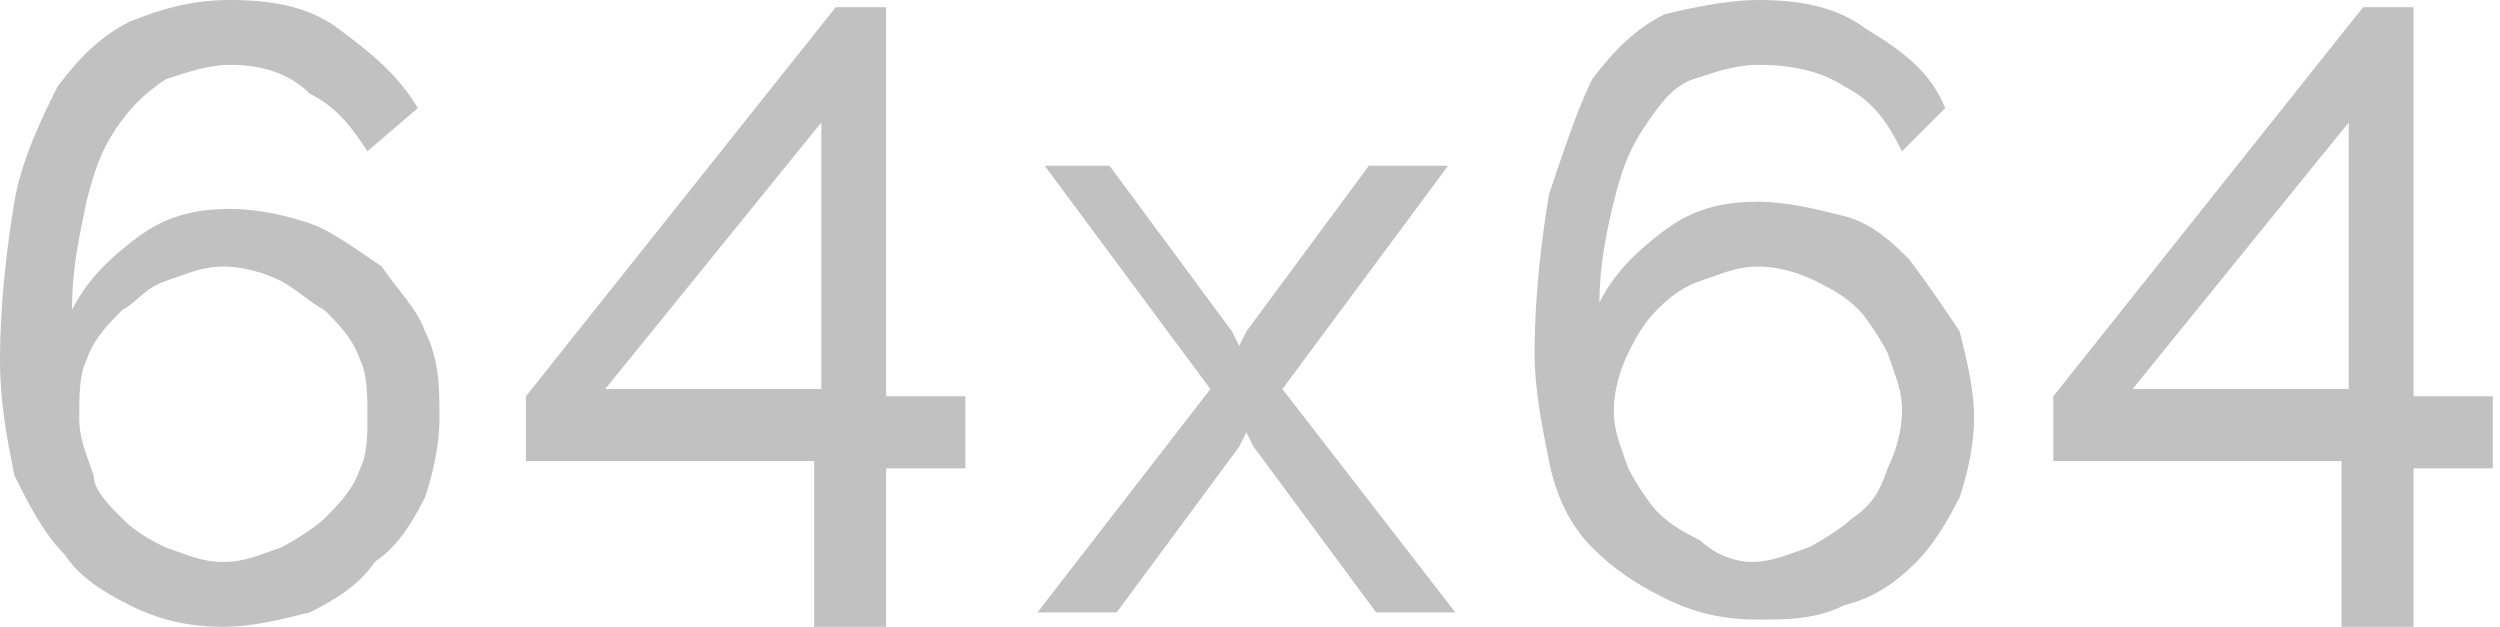 <?xml version="1.0" encoding="UTF-8"?> <!-- Generator: Adobe Illustrator 18.0.0, SVG Export Plug-In . SVG Version: 6.00 Build 0) --> <svg xmlns="http://www.w3.org/2000/svg" xmlns:xlink="http://www.w3.org/1999/xlink" id="Слой_1" x="0px" y="0px" viewBox="0 0 34.7 8.7" xml:space="preserve"> <g> <path fill="#C1C1C1" d="M6.1,5.8c0,0.4-0.1,0.8-0.2,1.1C5.7,7.3,5.5,7.6,5.2,7.8C5,8.1,4.7,8.3,4.3,8.5C3.9,8.6,3.5,8.7,3.1,8.7 c-0.5,0-0.9-0.1-1.3-0.3S1.1,8,0.9,7.7C0.6,7.4,0.4,7,0.2,6.6C0.1,6.1,0,5.6,0,5c0-0.8,0.1-1.6,0.2-2.2s0.4-1.2,0.6-1.6 c0.3-0.4,0.6-0.7,1-0.9C2.3,0.1,2.7,0,3.2,0c0.6,0,1.1,0.1,1.5,0.4C5.1,0.7,5.5,1,5.8,1.5L5.1,2.1C4.9,1.8,4.7,1.5,4.3,1.3 C4,1,3.6,0.9,3.2,0.9C2.9,0.9,2.6,1,2.3,1.1C2,1.3,1.8,1.5,1.6,1.8c-0.2,0.3-0.3,0.6-0.4,1C1.1,3.3,1,3.7,1,4.3 c0.2-0.4,0.5-0.7,0.9-1s0.8-0.4,1.3-0.4C3.6,2.9,4,3,4.3,3.1S5,3.5,5.3,3.7C5.5,4,5.8,4.3,5.9,4.6C6.1,5,6.1,5.4,6.1,5.8z M3.1,7.8 c0.3,0,0.5-0.1,0.8-0.2c0.2-0.1,0.5-0.3,0.6-0.4C4.7,7,4.9,6.8,5,6.5C5.1,6.3,5.1,6,5.1,5.8C5.1,5.5,5.1,5.2,5,5 C4.9,4.7,4.7,4.5,4.5,4.3C4.3,4.2,4.1,4,3.9,3.9S3.4,3.7,3.1,3.7c-0.3,0-0.5,0.1-0.8,0.2S1.9,4.2,1.7,4.3C1.5,4.5,1.3,4.7,1.2,5 C1.1,5.2,1.1,5.5,1.1,5.8c0,0.3,0.1,0.5,0.2,0.8C1.3,6.8,1.5,7,1.7,7.2c0.2,0.2,0.4,0.3,0.6,0.4C2.6,7.7,2.8,7.8,3.1,7.8z"></path> <path fill="#C1C1C1" d="M11.3,8.6V6.4h-4V5.5l4.3-5.4h0.7v5.4h1.1v1h-1.1v2.2H11.3z M8.4,5.4h3V1.7L8.4,5.4z"></path> <path fill="#C1C1C1" d="M15.4,2.3l1.7,2.3l0.1,0.2l0.1-0.2l1.7-2.3h1.1l-2.3,3.1l2.4,3.1h-1.1l-1.7-2.3l-0.1-0.2l-0.1,0.2l-1.7,2.3 h-1.1l2.4-3.1l-2.3-3.1H15.4z"></path> <path fill="#C1C1C1" d="M27.4,5.8c0,0.4-0.1,0.8-0.2,1.1c-0.2,0.4-0.4,0.7-0.6,0.9c-0.3,0.3-0.6,0.5-1,0.6 c-0.4,0.2-0.8,0.2-1.2,0.2c-0.5,0-0.9-0.1-1.3-0.3s-0.7-0.4-1-0.7c-0.3-0.3-0.5-0.7-0.6-1.2c-0.1-0.5-0.2-1-0.2-1.5 c0-0.8,0.1-1.6,0.2-2.2c0.2-0.6,0.4-1.2,0.6-1.6c0.3-0.4,0.6-0.7,1-0.9C23.5,0.1,24,0,24.4,0c0.6,0,1.1,0.1,1.5,0.4 C26.4,0.7,26.8,1,27,1.5l-0.6,0.6c-0.2-0.4-0.4-0.7-0.8-0.9c-0.3-0.2-0.7-0.3-1.2-0.3c-0.3,0-0.6,0.1-0.9,0.2 c-0.3,0.1-0.5,0.4-0.7,0.7c-0.2,0.3-0.3,0.6-0.4,1c-0.1,0.4-0.2,0.9-0.2,1.4c0.2-0.4,0.5-0.7,0.9-1s0.8-0.4,1.3-0.4 c0.4,0,0.8,0.1,1.2,0.2s0.7,0.4,0.9,0.6C26.8,4,27,4.3,27.2,4.6C27.3,5,27.4,5.4,27.4,5.8z M24.3,7.8c0.3,0,0.5-0.1,0.8-0.2 c0.2-0.1,0.5-0.3,0.6-0.4C26,7,26.1,6.8,26.2,6.5c0.1-0.2,0.2-0.5,0.2-0.8c0-0.3-0.1-0.5-0.2-0.8c-0.1-0.2-0.3-0.5-0.4-0.6 c-0.2-0.2-0.4-0.3-0.6-0.4s-0.5-0.2-0.8-0.2c-0.3,0-0.5,0.1-0.8,0.2s-0.5,0.3-0.6,0.4c-0.2,0.2-0.3,0.4-0.4,0.6 c-0.1,0.2-0.2,0.5-0.2,0.8c0,0.3,0.1,0.5,0.2,0.8c0.1,0.2,0.3,0.5,0.4,0.6c0.2,0.2,0.4,0.3,0.6,0.4C23.8,7.7,24.1,7.8,24.3,7.8z"></path> <path fill="#C1C1C1" d="M32.5,8.6V6.4h-4V5.5l4.3-5.4h0.7v5.4h1.1v1h-1.1v2.2H32.5z M29.6,5.4h3V1.7L29.6,5.4z"></path> </g> <g> <defs> <rect id="SVGID_5_" x="-1393" y="453.8" width="2820.7" height="125.6"></rect> </defs> <clipPath id="SVGID_1_"> <use xlink:href="#SVGID_5_" overflow="visible"></use> </clipPath> <g opacity="0.1" clip-path="url(#SVGID_1_)"> <line fill="none" stroke="#191919" stroke-width="2.048" stroke-miterlimit="10" x1="-1530.9" y1="1358.8" x2="921.3" y2="-1124.1"></line> <line fill="none" stroke="#191919" stroke-width="2.048" stroke-miterlimit="10" x1="-1526.5" y1="1363.1" x2="925.7" y2="-1119.8"></line> <line fill="none" stroke="#191919" stroke-width="2.048" stroke-miterlimit="10" x1="-1522.1" y1="1367.4" x2="930.1" y2="-1115.5"></line> <line fill="none" stroke="#191919" stroke-width="2.048" stroke-miterlimit="10" x1="-1517.7" y1="1371.7" x2="934.5" y2="-1111.2"></line> <line fill="none" stroke="#191919" stroke-width="2.048" stroke-miterlimit="10" x1="-1513.2" y1="1376" x2="938.9" y2="-1106.9"></line> <line fill="none" stroke="#191919" stroke-width="2.048" stroke-miterlimit="10" x1="-1508.8" y1="1380.3" x2="943.3" y2="-1102.6"></line> <line fill="none" stroke="#191919" stroke-width="2.048" stroke-miterlimit="10" x1="-1504.4" y1="1384.6" x2="947.7" y2="-1098.3"></line> <line fill="none" stroke="#191919" stroke-width="2.048" stroke-miterlimit="10" x1="-1500" y1="1388.9" x2="952.1" y2="-1094"></line> <line fill="none" stroke="#191919" stroke-width="2.048" stroke-miterlimit="10" x1="-1495.6" y1="1393.2" x2="956.5" y2="-1089.7"></line> <line fill="none" stroke="#191919" stroke-width="2.048" stroke-miterlimit="10" x1="-1491.2" y1="1397.5" x2="960.9" y2="-1085.4"></line> <line fill="none" stroke="#191919" stroke-width="2.048" stroke-miterlimit="10" x1="-1486.8" y1="1401.8" x2="965.3" y2="-1081.1"></line> <line fill="none" stroke="#191919" stroke-width="2.048" stroke-miterlimit="10" x1="-1482.4" y1="1406.1" x2="969.7" y2="-1076.8"></line> <line fill="none" stroke="#191919" stroke-width="2.048" stroke-miterlimit="10" x1="-1478" y1="1410.4" x2="974.1" y2="-1072.5"></line> <line fill="none" stroke="#191919" stroke-width="2.048" stroke-miterlimit="10" x1="-1473.6" y1="1414.7" x2="978.6" y2="-1068.2"></line> <line fill="none" stroke="#191919" stroke-width="2.048" stroke-miterlimit="10" x1="-1469.2" y1="1419" x2="983" y2="-1063.9"></line> <line fill="none" stroke="#191919" stroke-width="2.048" stroke-miterlimit="10" x1="-1464.8" y1="1423.3" x2="987.4" y2="-1059.6"></line> <line fill="none" stroke="#191919" stroke-width="2.048" stroke-miterlimit="10" x1="-1460.4" y1="1427.6" x2="991.8" y2="-1055.3"></line> <line fill="none" stroke="#191919" stroke-width="2.048" stroke-miterlimit="10" x1="-1456" y1="1431.9" x2="996.2" y2="-1051"></line> <line fill="none" stroke="#191919" stroke-width="2.048" stroke-miterlimit="10" x1="-1451.6" y1="1436.2" x2="1000.6" y2="-1046.7"></line> <line fill="none" stroke="#191919" stroke-width="2.048" stroke-miterlimit="10" x1="-1447.2" y1="1440.5" x2="1005" y2="-1042.4"></line> <line fill="none" stroke="#191919" stroke-width="2.048" stroke-miterlimit="10" x1="-1442.8" y1="1444.8" x2="1009.4" y2="-1038.1"></line> <line fill="none" stroke="#191919" stroke-width="2.048" stroke-miterlimit="10" x1="-1438.3" y1="1449.1" x2="1013.8" y2="-1033.8"></line> <line fill="none" stroke="#191919" stroke-width="2.048" stroke-miterlimit="10" x1="-1433.9" y1="1453.4" x2="1018.2" y2="-1029.5"></line> <line fill="none" stroke="#191919" stroke-width="2.048" stroke-miterlimit="10" x1="-1429.5" y1="1457.7" x2="1022.6" y2="-1025.2"></line> <line fill="none" stroke="#191919" stroke-width="2.048" stroke-miterlimit="10" x1="-1425.1" y1="1462" x2="1027" y2="-1020.9"></line> <line fill="none" stroke="#191919" stroke-width="2.048" stroke-miterlimit="10" x1="-1420.7" y1="1466.3" x2="1031.4" y2="-1016.6"></line> <line fill="none" stroke="#191919" stroke-width="2.048" stroke-miterlimit="10" x1="-1416.3" y1="1470.6" x2="1035.8" y2="-1012.3"></line> <line fill="none" stroke="#191919" stroke-width="2.048" stroke-miterlimit="10" x1="-1411.9" y1="1474.9" x2="1040.2" y2="-1008"></line> <line fill="none" stroke="#191919" stroke-width="2.048" stroke-miterlimit="10" x1="-1407.5" y1="1479.3" x2="1044.6" y2="-1003.6"></line> <line fill="none" stroke="#191919" stroke-width="2.048" stroke-miterlimit="10" x1="-1403.1" y1="1483.6" x2="1049" y2="-999.3"></line> <line fill="none" stroke="#191919" stroke-width="2.048" stroke-miterlimit="10" x1="-1398.7" y1="1487.9" x2="1053.5" y2="-995"></line> <line fill="none" stroke="#191919" stroke-width="2.048" stroke-miterlimit="10" x1="-1394.3" y1="1492.2" x2="1057.9" y2="-990.7"></line> <line fill="none" stroke="#191919" stroke-width="2.048" stroke-miterlimit="10" x1="-1389.9" y1="1496.5" x2="1062.3" y2="-986.4"></line> <line fill="none" stroke="#191919" stroke-width="2.048" stroke-miterlimit="10" x1="-1385.5" y1="1500.8" x2="1066.7" y2="-982.1"></line> <line fill="none" stroke="#191919" stroke-width="2.048" stroke-miterlimit="10" x1="-1381.1" y1="1505.1" x2="1071.1" y2="-977.8"></line> <line fill="none" stroke="#191919" stroke-width="2.048" stroke-miterlimit="10" x1="-1376.7" y1="1509.4" x2="1075.5" y2="-973.5"></line> <line fill="none" stroke="#191919" stroke-width="2.048" stroke-miterlimit="10" x1="-1372.3" y1="1513.7" x2="1079.9" y2="-969.2"></line> <line fill="none" stroke="#191919" stroke-width="2.048" stroke-miterlimit="10" x1="-1367.9" y1="1518" x2="1084.3" y2="-964.9"></line> <line fill="none" stroke="#191919" stroke-width="2.048" stroke-miterlimit="10" x1="-1363.4" y1="1522.3" x2="1088.7" y2="-960.6"></line> <line fill="none" stroke="#191919" stroke-width="2.048" stroke-miterlimit="10" x1="-1359" y1="1526.6" x2="1093.1" y2="-956.3"></line> <line fill="none" stroke="#191919" stroke-width="2.048" stroke-miterlimit="10" x1="-1354.6" y1="1530.9" x2="1097.5" y2="-952"></line> <line fill="none" stroke="#191919" stroke-width="2.048" stroke-miterlimit="10" x1="-1350.2" y1="1535.2" x2="1101.9" y2="-947.7"></line> <line fill="none" stroke="#191919" stroke-width="2.048" stroke-miterlimit="10" x1="-1345.8" y1="1539.5" x2="1106.3" y2="-943.4"></line> <line fill="none" stroke="#191919" stroke-width="2.048" stroke-miterlimit="10" x1="-1341.4" y1="1543.8" x2="1110.7" y2="-939.1"></line> <line fill="none" stroke="#191919" stroke-width="2.048" stroke-miterlimit="10" x1="-1337" y1="1548.1" x2="1115.1" y2="-934.8"></line> <line fill="none" stroke="#191919" stroke-width="2.048" stroke-miterlimit="10" x1="-1332.6" y1="1552.4" x2="1119.5" y2="-930.5"></line> <line fill="none" stroke="#191919" stroke-width="2.048" stroke-miterlimit="10" x1="-1328.2" y1="1556.7" x2="1123.9" y2="-926.2"></line> <line fill="none" stroke="#191919" stroke-width="2.048" stroke-miterlimit="10" x1="-1323.8" y1="1561" x2="1128.4" y2="-921.9"></line> <line fill="none" stroke="#191919" stroke-width="2.048" stroke-miterlimit="10" x1="-1319.4" y1="1565.3" x2="1132.8" y2="-917.6"></line> <line fill="none" stroke="#191919" stroke-width="2.048" stroke-miterlimit="10" x1="-1315" y1="1569.6" x2="1137.2" y2="-913.3"></line> <line fill="none" stroke="#191919" stroke-width="2.048" stroke-miterlimit="10" x1="-1310.6" y1="1573.9" x2="1141.6" y2="-909"></line> <line fill="none" stroke="#191919" stroke-width="2.048" stroke-miterlimit="10" x1="-1306.2" y1="1578.2" x2="1146" y2="-904.7"></line> <line fill="none" stroke="#191919" stroke-width="2.048" stroke-miterlimit="10" x1="-1301.8" y1="1582.5" x2="1150.4" y2="-900.4"></line> <line fill="none" stroke="#191919" stroke-width="2.048" stroke-miterlimit="10" x1="-1297.4" y1="1586.8" x2="1154.8" y2="-896.1"></line> <line fill="none" stroke="#191919" stroke-width="2.048" stroke-miterlimit="10" x1="-1293" y1="1591.1" x2="1159.2" y2="-891.8"></line> <line fill="none" stroke="#191919" stroke-width="2.048" stroke-miterlimit="10" x1="-1288.6" y1="1595.4" x2="1163.6" y2="-887.5"></line> <line fill="none" stroke="#191919" stroke-width="2.048" stroke-miterlimit="10" x1="-1284.1" y1="1599.7" x2="1168" y2="-883.2"></line> <line fill="none" stroke="#191919" stroke-width="2.048" stroke-miterlimit="10" x1="-1279.7" y1="1604" x2="1172.4" y2="-878.9"></line> <line fill="none" stroke="#191919" stroke-width="2.048" stroke-miterlimit="10" x1="-1275.3" y1="1608.3" x2="1176.8" y2="-874.6"></line> <line fill="none" stroke="#191919" stroke-width="2.048" stroke-miterlimit="10" x1="-1270.9" y1="1612.6" x2="1181.2" y2="-870.3"></line> <line fill="none" stroke="#191919" stroke-width="2.048" stroke-miterlimit="10" x1="-1266.5" y1="1616.9" x2="1185.6" y2="-866"></line> <line fill="none" stroke="#191919" stroke-width="2.048" stroke-miterlimit="10" x1="-1262.1" y1="1621.3" x2="1190" y2="-861.6"></line> <line fill="none" stroke="#191919" stroke-width="2.048" stroke-miterlimit="10" x1="-1257.7" y1="1625.6" x2="1194.4" y2="-857.3"></line> <line fill="none" stroke="#191919" stroke-width="2.048" stroke-miterlimit="10" x1="-1249" y1="1634.3" x2="1203.1" y2="-848.6"></line> <line fill="none" stroke="#191919" stroke-width="2.048" stroke-miterlimit="10" x1="-1240.3" y1="1643" x2="1211.8" y2="-839.9"></line> <line fill="none" stroke="#191919" stroke-width="2.048" stroke-miterlimit="10" x1="-1231.6" y1="1651.7" x2="1220.5" y2="-831.2"></line> <line fill="none" stroke="#191919" stroke-width="2.048" stroke-miterlimit="10" x1="-1222.9" y1="1660.5" x2="1229.2" y2="-822.4"></line> <line fill="none" stroke="#191919" stroke-width="2.048" stroke-miterlimit="10" x1="-1214.3" y1="1669.2" x2="1237.9" y2="-813.7"></line> <line fill="none" stroke="#191919" stroke-width="2.048" stroke-miterlimit="10" x1="-1205.6" y1="1677.9" x2="1246.6" y2="-805"></line> <line fill="none" stroke="#191919" stroke-width="2.048" stroke-miterlimit="10" x1="-1196.9" y1="1686.6" x2="1255.3" y2="-796.3"></line> <line fill="none" stroke="#191919" stroke-width="2.048" stroke-miterlimit="10" x1="-1188.2" y1="1695.4" x2="1264" y2="-787.5"></line> <line fill="none" stroke="#191919" stroke-width="2.048" stroke-miterlimit="10" x1="-1179.5" y1="1704.1" x2="1272.7" y2="-778.8"></line> <line fill="none" stroke="#191919" stroke-width="2.048" stroke-miterlimit="10" x1="-1170.8" y1="1712.8" x2="1281.3" y2="-770.1"></line> <line fill="none" stroke="#191919" stroke-width="2.048" stroke-miterlimit="10" x1="-1162.1" y1="1721.6" x2="1290" y2="-761.3"></line> <line fill="none" stroke="#191919" stroke-width="2.048" stroke-miterlimit="10" x1="-1153.4" y1="1730.3" x2="1298.7" y2="-752.6"></line> <line fill="none" stroke="#191919" stroke-width="2.048" stroke-miterlimit="10" x1="-1144.7" y1="1739" x2="1307.4" y2="-743.9"></line> <line fill="none" stroke="#191919" stroke-width="2.048" stroke-miterlimit="10" x1="-1136" y1="1747.7" x2="1316.1" y2="-735.2"></line> <line fill="none" stroke="#191919" stroke-width="2.048" stroke-miterlimit="10" x1="-1127.3" y1="1756.5" x2="1324.8" y2="-726.4"></line> <line fill="none" stroke="#191919" stroke-width="2.048" stroke-miterlimit="10" x1="-1118.7" y1="1765.2" x2="1333.5" y2="-717.7"></line> <line fill="none" stroke="#191919" stroke-width="2.048" stroke-miterlimit="10" x1="-1110" y1="1773.9" x2="1342.2" y2="-709"></line> <line fill="none" stroke="#191919" stroke-width="2.048" stroke-miterlimit="10" x1="-1101.3" y1="1782.7" x2="1350.9" y2="-700.2"></line> <line fill="none" stroke="#191919" stroke-width="2.048" stroke-miterlimit="10" x1="-1092.6" y1="1791.4" x2="1359.6" y2="-691.5"></line> <line fill="none" stroke="#191919" stroke-width="2.048" stroke-miterlimit="10" x1="-1083.9" y1="1800.1" x2="1368.3" y2="-682.8"></line> <line fill="none" stroke="#191919" stroke-width="2.048" stroke-miterlimit="10" x1="-1075.2" y1="1808.8" x2="1376.9" y2="-674.1"></line> <line fill="none" stroke="#191919" stroke-width="2.048" stroke-miterlimit="10" x1="-1066.5" y1="1817.6" x2="1385.6" y2="-665.3"></line> <line fill="none" stroke="#191919" stroke-width="2.048" stroke-miterlimit="10" x1="-1057.8" y1="1826.3" x2="1394.3" y2="-656.6"></line> <line fill="none" stroke="#191919" stroke-width="2.048" stroke-miterlimit="10" x1="-1049.1" y1="1835" x2="1403" y2="-647.9"></line> <line fill="none" stroke="#191919" stroke-width="2.048" stroke-miterlimit="10" x1="-1040.4" y1="1843.7" x2="1411.7" y2="-639.2"></line> <line fill="none" stroke="#191919" stroke-width="2.048" stroke-miterlimit="10" x1="-1031.7" y1="1852.5" x2="1420.4" y2="-630.4"></line> <line fill="none" stroke="#191919" stroke-width="2.048" stroke-miterlimit="10" x1="-1023.1" y1="1861.2" x2="1429.1" y2="-621.7"></line> <line fill="none" stroke="#191919" stroke-width="2.048" stroke-miterlimit="10" x1="-1014.4" y1="1869.9" x2="1437.8" y2="-613"></line> <line fill="none" stroke="#191919" stroke-width="2.048" stroke-miterlimit="10" x1="-1005.7" y1="1878.7" x2="1446.5" y2="-604.2"></line> <line fill="none" stroke="#191919" stroke-width="2.048" stroke-miterlimit="10" x1="-997" y1="1887.4" x2="1455.2" y2="-595.5"></line> <line fill="none" stroke="#191919" stroke-width="2.048" stroke-miterlimit="10" x1="-988.3" y1="1896.1" x2="1463.9" y2="-586.8"></line> <line fill="none" stroke="#191919" stroke-width="2.048" stroke-miterlimit="10" x1="-979.6" y1="1904.8" x2="1472.6" y2="-578.1"></line> <line fill="none" stroke="#191919" stroke-width="2.048" stroke-miterlimit="10" x1="-1253.4" y1="1630" x2="1198.7" y2="-852.9"></line> <line fill="none" stroke="#191919" stroke-width="2.048" stroke-miterlimit="10" x1="-1244.7" y1="1638.7" x2="1207.4" y2="-844.2"></line> <line fill="none" stroke="#191919" stroke-width="2.048" stroke-miterlimit="10" x1="-1236" y1="1647.4" x2="1216.1" y2="-835.5"></line> <line fill="none" stroke="#191919" stroke-width="2.048" stroke-miterlimit="10" x1="-1227.4" y1="1656.2" x2="1224.8" y2="-826.7"></line> <line fill="none" stroke="#191919" stroke-width="2.048" stroke-miterlimit="10" x1="-1218.7" y1="1664.9" x2="1233.5" y2="-818"></line> <line fill="none" stroke="#191919" stroke-width="2.048" stroke-miterlimit="10" x1="-1210" y1="1673.6" x2="1242.2" y2="-809.3"></line> <line fill="none" stroke="#191919" stroke-width="2.048" stroke-miterlimit="10" x1="-1201.3" y1="1682.3" x2="1250.9" y2="-800.6"></line> <line fill="none" stroke="#191919" stroke-width="2.048" stroke-miterlimit="10" x1="-1192.6" y1="1691.1" x2="1259.6" y2="-791.8"></line> <line fill="none" stroke="#191919" stroke-width="2.048" stroke-miterlimit="10" x1="-1183.9" y1="1699.8" x2="1268.3" y2="-783.1"></line> <line fill="none" stroke="#191919" stroke-width="2.048" stroke-miterlimit="10" x1="-1175.2" y1="1708.5" x2="1276.9" y2="-774.4"></line> <line fill="none" stroke="#191919" stroke-width="2.048" stroke-miterlimit="10" x1="-1166.5" y1="1717.3" x2="1285.6" y2="-765.6"></line> <line fill="none" stroke="#191919" stroke-width="2.048" stroke-miterlimit="10" x1="-1157.8" y1="1726" x2="1294.3" y2="-756.9"></line> <line fill="none" stroke="#191919" stroke-width="2.048" stroke-miterlimit="10" x1="-1149.1" y1="1734.7" x2="1303" y2="-748.2"></line> <line fill="none" stroke="#191919" stroke-width="2.048" stroke-miterlimit="10" x1="-1140.4" y1="1743.4" x2="1311.7" y2="-739.5"></line> <line fill="none" stroke="#191919" stroke-width="2.048" stroke-miterlimit="10" x1="-1131.8" y1="1752.2" x2="1320.4" y2="-730.7"></line> <line fill="none" stroke="#191919" stroke-width="2.048" stroke-miterlimit="10" x1="-1123.1" y1="1760.9" x2="1329.1" y2="-722"></line> <line fill="none" stroke="#191919" stroke-width="2.048" stroke-miterlimit="10" x1="-1114.4" y1="1769.6" x2="1337.8" y2="-713.3"></line> <line fill="none" stroke="#191919" stroke-width="2.048" stroke-miterlimit="10" x1="-1105.7" y1="1778.3" x2="1346.5" y2="-704.5"></line> <line fill="none" stroke="#191919" stroke-width="2.048" stroke-miterlimit="10" x1="-1097" y1="1787.1" x2="1355.2" y2="-695.8"></line> <line fill="none" stroke="#191919" stroke-width="2.048" stroke-miterlimit="10" x1="-1088.3" y1="1795.8" x2="1363.9" y2="-687.1"></line> <line fill="none" stroke="#191919" stroke-width="2.048" stroke-miterlimit="10" x1="-1079.6" y1="1804.5" x2="1372.5" y2="-678.4"></line> <line fill="none" stroke="#191919" stroke-width="2.048" stroke-miterlimit="10" x1="-1070.9" y1="1813.3" x2="1381.2" y2="-669.6"></line> <line fill="none" stroke="#191919" stroke-width="2.048" stroke-miterlimit="10" x1="-1062.2" y1="1822" x2="1389.9" y2="-660.9"></line> <line fill="none" stroke="#191919" stroke-width="2.048" stroke-miterlimit="10" x1="-1053.5" y1="1830.7" x2="1398.6" y2="-652.2"></line> <line fill="none" stroke="#191919" stroke-width="2.048" stroke-miterlimit="10" x1="-1044.8" y1="1839.4" x2="1407.3" y2="-643.5"></line> <line fill="none" stroke="#191919" stroke-width="2.048" stroke-miterlimit="10" x1="-1036.1" y1="1848.2" x2="1416" y2="-634.7"></line> <line fill="none" stroke="#191919" stroke-width="2.048" stroke-miterlimit="10" x1="-1027.5" y1="1856.9" x2="1424.7" y2="-626"></line> <line fill="none" stroke="#191919" stroke-width="2.048" stroke-miterlimit="10" x1="-1018.8" y1="1865.6" x2="1433.4" y2="-617.3"></line> <line fill="none" stroke="#191919" stroke-width="2.048" stroke-miterlimit="10" x1="-1010.1" y1="1874.4" x2="1442.1" y2="-608.5"></line> <line fill="none" stroke="#191919" stroke-width="2.048" stroke-miterlimit="10" x1="-1001.4" y1="1883.1" x2="1450.8" y2="-599.8"></line> <line fill="none" stroke="#191919" stroke-width="2.048" stroke-miterlimit="10" x1="-992.7" y1="1891.8" x2="1459.5" y2="-591.1"></line> <line fill="none" stroke="#191919" stroke-width="2.048" stroke-miterlimit="10" x1="-984" y1="1900.5" x2="1468.1" y2="-582.4"></line> <line fill="none" stroke="#191919" stroke-width="2.048" stroke-miterlimit="10" x1="-975.3" y1="1909.3" x2="1476.8" y2="-573.6"></line> <line fill="none" stroke="#191919" stroke-width="2.048" stroke-miterlimit="10" x1="-970.9" y1="1913.6" x2="1481.2" y2="-569.3"></line> <line fill="none" stroke="#191919" stroke-width="2.048" stroke-miterlimit="10" x1="-966.5" y1="1917.9" x2="1485.6" y2="-565"></line> <line fill="none" stroke="#191919" stroke-width="2.048" stroke-miterlimit="10" x1="-962.1" y1="1922.2" x2="1490.1" y2="-560.7"></line> <line fill="none" stroke="#191919" stroke-width="2.048" stroke-miterlimit="10" x1="-957.7" y1="1926.5" x2="1494.5" y2="-556.4"></line> <line fill="none" stroke="#191919" stroke-width="2.048" stroke-miterlimit="10" x1="-953.3" y1="1930.8" x2="1498.9" y2="-552.1"></line> <line fill="none" stroke="#191919" stroke-width="2.048" stroke-miterlimit="10" x1="-948.9" y1="1935.1" x2="1503.3" y2="-547.8"></line> <line fill="none" stroke="#191919" stroke-width="2.048" stroke-miterlimit="10" x1="-944.5" y1="1939.4" x2="1507.7" y2="-543.5"></line> <line fill="none" stroke="#191919" stroke-width="2.048" stroke-miterlimit="10" x1="-940.1" y1="1943.7" x2="1512.1" y2="-539.2"></line> <line fill="none" stroke="#191919" stroke-width="2.048" stroke-miterlimit="10" x1="-935.7" y1="1948" x2="1516.5" y2="-534.9"></line> <line fill="none" stroke="#191919" stroke-width="2.048" stroke-miterlimit="10" x1="-931.3" y1="1952.3" x2="1520.9" y2="-530.6"></line> <line fill="none" stroke="#191919" stroke-width="2.048" stroke-miterlimit="10" x1="-926.8" y1="1956.6" x2="1525.3" y2="-526.3"></line> <line fill="none" stroke="#191919" stroke-width="2.048" stroke-miterlimit="10" x1="-922.4" y1="1960.9" x2="1529.7" y2="-522"></line> <line fill="none" stroke="#191919" stroke-width="2.048" stroke-miterlimit="10" x1="-918" y1="1965.2" x2="1534.1" y2="-517.7"></line> <line fill="none" stroke="#191919" stroke-width="2.048" stroke-miterlimit="10" x1="-913.6" y1="1969.5" x2="1538.5" y2="-513.4"></line> <line fill="none" stroke="#191919" stroke-width="2.048" stroke-miterlimit="10" x1="-909.2" y1="1973.8" x2="1542.9" y2="-509.1"></line> <line fill="none" stroke="#191919" stroke-width="2.048" stroke-miterlimit="10" x1="-904.8" y1="1978.1" x2="1547.3" y2="-504.8"></line> <line fill="none" stroke="#191919" stroke-width="2.048" stroke-miterlimit="10" x1="-900.4" y1="1982.4" x2="1551.7" y2="-500.5"></line> <line fill="none" stroke="#191919" stroke-width="2.048" stroke-miterlimit="10" x1="-896" y1="1986.7" x2="1556.1" y2="-496.2"></line> <line fill="none" stroke="#191919" stroke-width="2.048" stroke-miterlimit="10" x1="-891.6" y1="1991" x2="1560.5" y2="-491.9"></line> <line fill="none" stroke="#191919" stroke-width="2.048" stroke-miterlimit="10" x1="-887.2" y1="1995.3" x2="1565" y2="-487.6"></line> <line fill="none" stroke="#191919" stroke-width="2.048" stroke-miterlimit="10" x1="-882.8" y1="1999.6" x2="1569.4" y2="-483.3"></line> <line fill="none" stroke="#191919" stroke-width="2.048" stroke-miterlimit="10" x1="-878.4" y1="2003.9" x2="1573.8" y2="-479"></line> <line fill="none" stroke="#191919" stroke-width="2.048" stroke-miterlimit="10" x1="-874" y1="2008.2" x2="1578.2" y2="-474.7"></line> <line fill="none" stroke="#191919" stroke-width="2.048" stroke-miterlimit="10" x1="-869.6" y1="2012.5" x2="1582.6" y2="-470.4"></line> <line fill="none" stroke="#191919" stroke-width="2.048" stroke-miterlimit="10" x1="-865.2" y1="2016.8" x2="1587" y2="-466.1"></line> <line fill="none" stroke="#191919" stroke-width="2.048" stroke-miterlimit="10" x1="-860.8" y1="2021.1" x2="1591.4" y2="-461.8"></line> <line fill="none" stroke="#191919" stroke-width="2.048" stroke-miterlimit="10" x1="-856.4" y1="2025.4" x2="1595.8" y2="-457.5"></line> <line fill="none" stroke="#191919" stroke-width="2.048" stroke-miterlimit="10" x1="-852" y1="2029.8" x2="1600.2" y2="-453.1"></line> <line fill="none" stroke="#191919" stroke-width="2.048" stroke-miterlimit="10" x1="-847.5" y1="2034.1" x2="1604.6" y2="-448.8"></line> <line fill="none" stroke="#191919" stroke-width="2.048" stroke-miterlimit="10" x1="-843.1" y1="2038.4" x2="1609" y2="-444.5"></line> <line fill="none" stroke="#191919" stroke-width="2.048" stroke-miterlimit="10" x1="-838.7" y1="2042.7" x2="1613.4" y2="-440.2"></line> <line fill="none" stroke="#191919" stroke-width="2.048" stroke-miterlimit="10" x1="-834.3" y1="2047" x2="1617.8" y2="-435.9"></line> <line fill="none" stroke="#191919" stroke-width="2.048" stroke-miterlimit="10" x1="-829.9" y1="2051.3" x2="1622.2" y2="-431.6"></line> <line fill="none" stroke="#191919" stroke-width="2.048" stroke-miterlimit="10" x1="-825.5" y1="2055.6" x2="1626.6" y2="-427.3"></line> <line fill="none" stroke="#191919" stroke-width="2.048" stroke-miterlimit="10" x1="-821.1" y1="2059.9" x2="1631" y2="-423"></line> <line fill="none" stroke="#191919" stroke-width="2.048" stroke-miterlimit="10" x1="-816.7" y1="2064.2" x2="1635.4" y2="-418.7"></line> <line fill="none" stroke="#191919" stroke-width="2.048" stroke-miterlimit="10" x1="-812.3" y1="2068.5" x2="1639.8" y2="-414.4"></line> <line fill="none" stroke="#191919" stroke-width="2.048" stroke-miterlimit="10" x1="-807.9" y1="2072.8" x2="1644.3" y2="-410.1"></line> </g> <g opacity="0.1" clip-path="url(#SVGID_1_)"> <line fill="none" stroke="#191919" stroke-width="2.048" stroke-miterlimit="10" x1="-2451.4" y1="1869.9" x2="0.8" y2="-613"></line> <line fill="none" stroke="#191919" stroke-width="2.048" stroke-miterlimit="10" x1="-2442.7" y1="1878.7" x2="9.5" y2="-604.2"></line> <line fill="none" stroke="#191919" stroke-width="2.048" stroke-miterlimit="10" x1="-2434" y1="1887.4" x2="18.1" y2="-595.5"></line> <line fill="none" stroke="#191919" stroke-width="2.048" stroke-miterlimit="10" x1="-2425.3" y1="1896.1" x2="26.8" y2="-586.8"></line> <line fill="none" stroke="#191919" stroke-width="2.048" stroke-miterlimit="10" x1="-2416.6" y1="1904.8" x2="35.5" y2="-578.1"></line> <line fill="none" stroke="#191919" stroke-width="2.048" stroke-miterlimit="10" x1="-2447.1" y1="1874.4" x2="5" y2="-608.5"></line> <line fill="none" stroke="#191919" stroke-width="2.048" stroke-miterlimit="10" x1="-2438.4" y1="1883.1" x2="13.7" y2="-599.8"></line> <line fill="none" stroke="#191919" stroke-width="2.048" stroke-miterlimit="10" x1="-2429.7" y1="1891.8" x2="22.4" y2="-591.1"></line> <line fill="none" stroke="#191919" stroke-width="2.048" stroke-miterlimit="10" x1="-2421" y1="1900.5" x2="31.1" y2="-582.4"></line> <line fill="none" stroke="#191919" stroke-width="2.048" stroke-miterlimit="10" x1="-2412.3" y1="1909.3" x2="39.8" y2="-573.6"></line> <line fill="none" stroke="#191919" stroke-width="2.048" stroke-miterlimit="10" x1="-2407.9" y1="1913.6" x2="44.2" y2="-569.3"></line> <line fill="none" stroke="#191919" stroke-width="2.048" stroke-miterlimit="10" x1="-2403.5" y1="1917.9" x2="48.6" y2="-565"></line> <line fill="none" stroke="#191919" stroke-width="2.048" stroke-miterlimit="10" x1="-2399.1" y1="1922.2" x2="53" y2="-560.7"></line> <line fill="none" stroke="#191919" stroke-width="2.048" stroke-miterlimit="10" x1="-2394.7" y1="1926.5" x2="57.4" y2="-556.4"></line> <line fill="none" stroke="#191919" stroke-width="2.048" stroke-miterlimit="10" x1="-2390.3" y1="1930.8" x2="61.8" y2="-552.1"></line> <line fill="none" stroke="#191919" stroke-width="2.048" stroke-miterlimit="10" x1="-2385.9" y1="1935.1" x2="66.2" y2="-547.8"></line> <line fill="none" stroke="#191919" stroke-width="2.048" stroke-miterlimit="10" x1="-2381.5" y1="1939.4" x2="70.7" y2="-543.5"></line> <line fill="none" stroke="#191919" stroke-width="2.048" stroke-miterlimit="10" x1="-2377.1" y1="1943.7" x2="75.1" y2="-539.2"></line> <line fill="none" stroke="#191919" stroke-width="2.048" stroke-miterlimit="10" x1="-2372.7" y1="1948" x2="79.5" y2="-534.9"></line> <line fill="none" stroke="#191919" stroke-width="2.048" stroke-miterlimit="10" x1="-2368.3" y1="1952.3" x2="83.9" y2="-530.6"></line> <line fill="none" stroke="#191919" stroke-width="2.048" stroke-miterlimit="10" x1="-2363.9" y1="1956.6" x2="88.3" y2="-526.3"></line> <line fill="none" stroke="#191919" stroke-width="2.048" stroke-miterlimit="10" x1="-2359.5" y1="1960.9" x2="92.7" y2="-522"></line> <line fill="none" stroke="#191919" stroke-width="2.048" stroke-miterlimit="10" x1="-2355.1" y1="1965.2" x2="97.1" y2="-517.7"></line> <line fill="none" stroke="#191919" stroke-width="2.048" stroke-miterlimit="10" x1="-2350.7" y1="1969.5" x2="101.5" y2="-513.4"></line> <line fill="none" stroke="#191919" stroke-width="2.048" stroke-miterlimit="10" x1="-2346.3" y1="1973.8" x2="105.9" y2="-509.1"></line> <line fill="none" stroke="#191919" stroke-width="2.048" stroke-miterlimit="10" x1="-2341.8" y1="1978.1" x2="110.3" y2="-504.8"></line> <line fill="none" stroke="#191919" stroke-width="2.048" stroke-miterlimit="10" x1="-2337.4" y1="1982.4" x2="114.7" y2="-500.5"></line> <line fill="none" stroke="#191919" stroke-width="2.048" stroke-miterlimit="10" x1="-2333" y1="1986.7" x2="119.1" y2="-496.2"></line> <line fill="none" stroke="#191919" stroke-width="2.048" stroke-miterlimit="10" x1="-2328.6" y1="1991" x2="123.5" y2="-491.9"></line> <line fill="none" stroke="#191919" stroke-width="2.048" stroke-miterlimit="10" x1="-2324.2" y1="1995.3" x2="127.9" y2="-487.6"></line> <line fill="none" stroke="#191919" stroke-width="2.048" stroke-miterlimit="10" x1="-2319.8" y1="1999.6" x2="132.3" y2="-483.3"></line> <line fill="none" stroke="#191919" stroke-width="2.048" stroke-miterlimit="10" x1="-2315.4" y1="2003.9" x2="136.7" y2="-479"></line> <line fill="none" stroke="#191919" stroke-width="2.048" stroke-miterlimit="10" x1="-2311" y1="2008.2" x2="141.1" y2="-474.7"></line> <line fill="none" stroke="#191919" stroke-width="2.048" stroke-miterlimit="10" x1="-2306.6" y1="2012.5" x2="145.5" y2="-470.4"></line> <line fill="none" stroke="#191919" stroke-width="2.048" stroke-miterlimit="10" x1="-2302.2" y1="2016.8" x2="150" y2="-466.1"></line> <line fill="none" stroke="#191919" stroke-width="2.048" stroke-miterlimit="10" x1="-2297.8" y1="2021.1" x2="154.4" y2="-461.8"></line> <line fill="none" stroke="#191919" stroke-width="2.048" stroke-miterlimit="10" x1="-2293.4" y1="2025.4" x2="158.8" y2="-457.5"></line> <line fill="none" stroke="#191919" stroke-width="2.048" stroke-miterlimit="10" x1="-2289" y1="2029.8" x2="163.2" y2="-453.1"></line> <line fill="none" stroke="#191919" stroke-width="2.048" stroke-miterlimit="10" x1="-2284.6" y1="2034.1" x2="167.6" y2="-448.8"></line> <line fill="none" stroke="#191919" stroke-width="2.048" stroke-miterlimit="10" x1="-2280.2" y1="2038.4" x2="172" y2="-444.5"></line> <line fill="none" stroke="#191919" stroke-width="2.048" stroke-miterlimit="10" x1="-2275.8" y1="2042.7" x2="176.4" y2="-440.2"></line> <line fill="none" stroke="#191919" stroke-width="2.048" stroke-miterlimit="10" x1="-2271.4" y1="2047" x2="180.8" y2="-435.9"></line> <line fill="none" stroke="#191919" stroke-width="2.048" stroke-miterlimit="10" x1="-2266.9" y1="2051.3" x2="185.2" y2="-431.6"></line> <line fill="none" stroke="#191919" stroke-width="2.048" stroke-miterlimit="10" x1="-2262.5" y1="2055.6" x2="189.6" y2="-427.3"></line> <line fill="none" stroke="#191919" stroke-width="2.048" stroke-miterlimit="10" x1="-2258.1" y1="2059.9" x2="194" y2="-423"></line> <line fill="none" stroke="#191919" stroke-width="2.048" stroke-miterlimit="10" x1="-2253.7" y1="2064.2" x2="198.4" y2="-418.7"></line> <line fill="none" stroke="#191919" stroke-width="2.048" stroke-miterlimit="10" x1="-2249.3" y1="2068.5" x2="202.8" y2="-414.4"></line> <line fill="none" stroke="#191919" stroke-width="2.048" stroke-miterlimit="10" x1="-2244.9" y1="2072.8" x2="207.2" y2="-410.1"></line> </g> <g opacity="0.1" clip-path="url(#SVGID_1_)"> <line fill="none" stroke="#191919" stroke-width="2.048" stroke-miterlimit="10" x1="-94.8" y1="1358.8" x2="2357.4" y2="-1124.1"></line> <line fill="none" stroke="#191919" stroke-width="2.048" stroke-miterlimit="10" x1="-90.4" y1="1363.1" x2="2361.8" y2="-1119.8"></line> <line fill="none" stroke="#191919" stroke-width="2.048" stroke-miterlimit="10" x1="-85.9" y1="1367.4" x2="2366.2" y2="-1115.5"></line> <line fill="none" stroke="#191919" stroke-width="2.048" stroke-miterlimit="10" x1="-81.5" y1="1371.7" x2="2370.6" y2="-1111.2"></line> <line fill="none" stroke="#191919" stroke-width="2.048" stroke-miterlimit="10" x1="-77.1" y1="1376" x2="2375" y2="-1106.9"></line> <line fill="none" stroke="#191919" stroke-width="2.048" stroke-miterlimit="10" x1="-72.7" y1="1380.3" x2="2379.4" y2="-1102.6"></line> <line fill="none" stroke="#191919" stroke-width="2.048" stroke-miterlimit="10" x1="-68.3" y1="1384.6" x2="2383.8" y2="-1098.3"></line> <line fill="none" stroke="#191919" stroke-width="2.048" stroke-miterlimit="10" x1="-63.9" y1="1388.9" x2="2388.2" y2="-1094"></line> <line fill="none" stroke="#191919" stroke-width="2.048" stroke-miterlimit="10" x1="-59.5" y1="1393.2" x2="2392.6" y2="-1089.7"></line> <line fill="none" stroke="#191919" stroke-width="2.048" stroke-miterlimit="10" x1="-55.1" y1="1397.5" x2="2397" y2="-1085.4"></line> <line fill="none" stroke="#191919" stroke-width="2.048" stroke-miterlimit="10" x1="-50.7" y1="1401.8" x2="2401.4" y2="-1081.1"></line> <line fill="none" stroke="#191919" stroke-width="2.048" stroke-miterlimit="10" x1="-46.3" y1="1406.1" x2="2405.9" y2="-1076.8"></line> <line fill="none" stroke="#191919" stroke-width="2.048" stroke-miterlimit="10" x1="-41.9" y1="1410.4" x2="2410.3" y2="-1072.5"></line> <line fill="none" stroke="#191919" stroke-width="2.048" stroke-miterlimit="10" x1="-37.5" y1="1414.7" x2="2414.7" y2="-1068.2"></line> <line fill="none" stroke="#191919" stroke-width="2.048" stroke-miterlimit="10" x1="-33.1" y1="1419" x2="2419.1" y2="-1063.9"></line> <line fill="none" stroke="#191919" stroke-width="2.048" stroke-miterlimit="10" x1="-28.7" y1="1423.3" x2="2423.5" y2="-1059.6"></line> <line fill="none" stroke="#191919" stroke-width="2.048" stroke-miterlimit="10" x1="-24.3" y1="1427.6" x2="2427.9" y2="-1055.3"></line> <line fill="none" stroke="#191919" stroke-width="2.048" stroke-miterlimit="10" x1="-19.9" y1="1431.9" x2="2432.3" y2="-1051"></line> <line fill="none" stroke="#191919" stroke-width="2.048" stroke-miterlimit="10" x1="-15.5" y1="1436.2" x2="2436.7" y2="-1046.7"></line> <line fill="none" stroke="#191919" stroke-width="2.048" stroke-miterlimit="10" x1="-11" y1="1440.5" x2="2441.1" y2="-1042.4"></line> <line fill="none" stroke="#191919" stroke-width="2.048" stroke-miterlimit="10" x1="-6.6" y1="1444.8" x2="2445.5" y2="-1038.1"></line> <line fill="none" stroke="#191919" stroke-width="2.048" stroke-miterlimit="10" x1="-2.2" y1="1449.1" x2="2449.9" y2="-1033.8"></line> <line fill="none" stroke="#191919" stroke-width="2.048" stroke-miterlimit="10" x1="2.2" y1="1453.4" x2="2454.3" y2="-1029.5"></line> <line fill="none" stroke="#191919" stroke-width="2.048" stroke-miterlimit="10" x1="6.6" y1="1457.7" x2="2458.7" y2="-1025.2"></line> <line fill="none" stroke="#191919" stroke-width="2.048" stroke-miterlimit="10" x1="11" y1="1462" x2="2463.1" y2="-1020.9"></line> <line fill="none" stroke="#191919" stroke-width="2.048" stroke-miterlimit="10" x1="15.4" y1="1466.3" x2="2467.5" y2="-1016.6"></line> <line fill="none" stroke="#191919" stroke-width="2.048" stroke-miterlimit="10" x1="19.8" y1="1470.6" x2="2471.9" y2="-1012.3"></line> <line fill="none" stroke="#191919" stroke-width="2.048" stroke-miterlimit="10" x1="24.2" y1="1474.9" x2="2476.3" y2="-1008"></line> <line fill="none" stroke="#191919" stroke-width="2.048" stroke-miterlimit="10" x1="28.6" y1="1479.3" x2="2480.8" y2="-1003.6"></line> <line fill="none" stroke="#191919" stroke-width="2.048" stroke-miterlimit="10" x1="33" y1="1483.6" x2="2485.2" y2="-999.3"></line> </g> </g> </svg> 